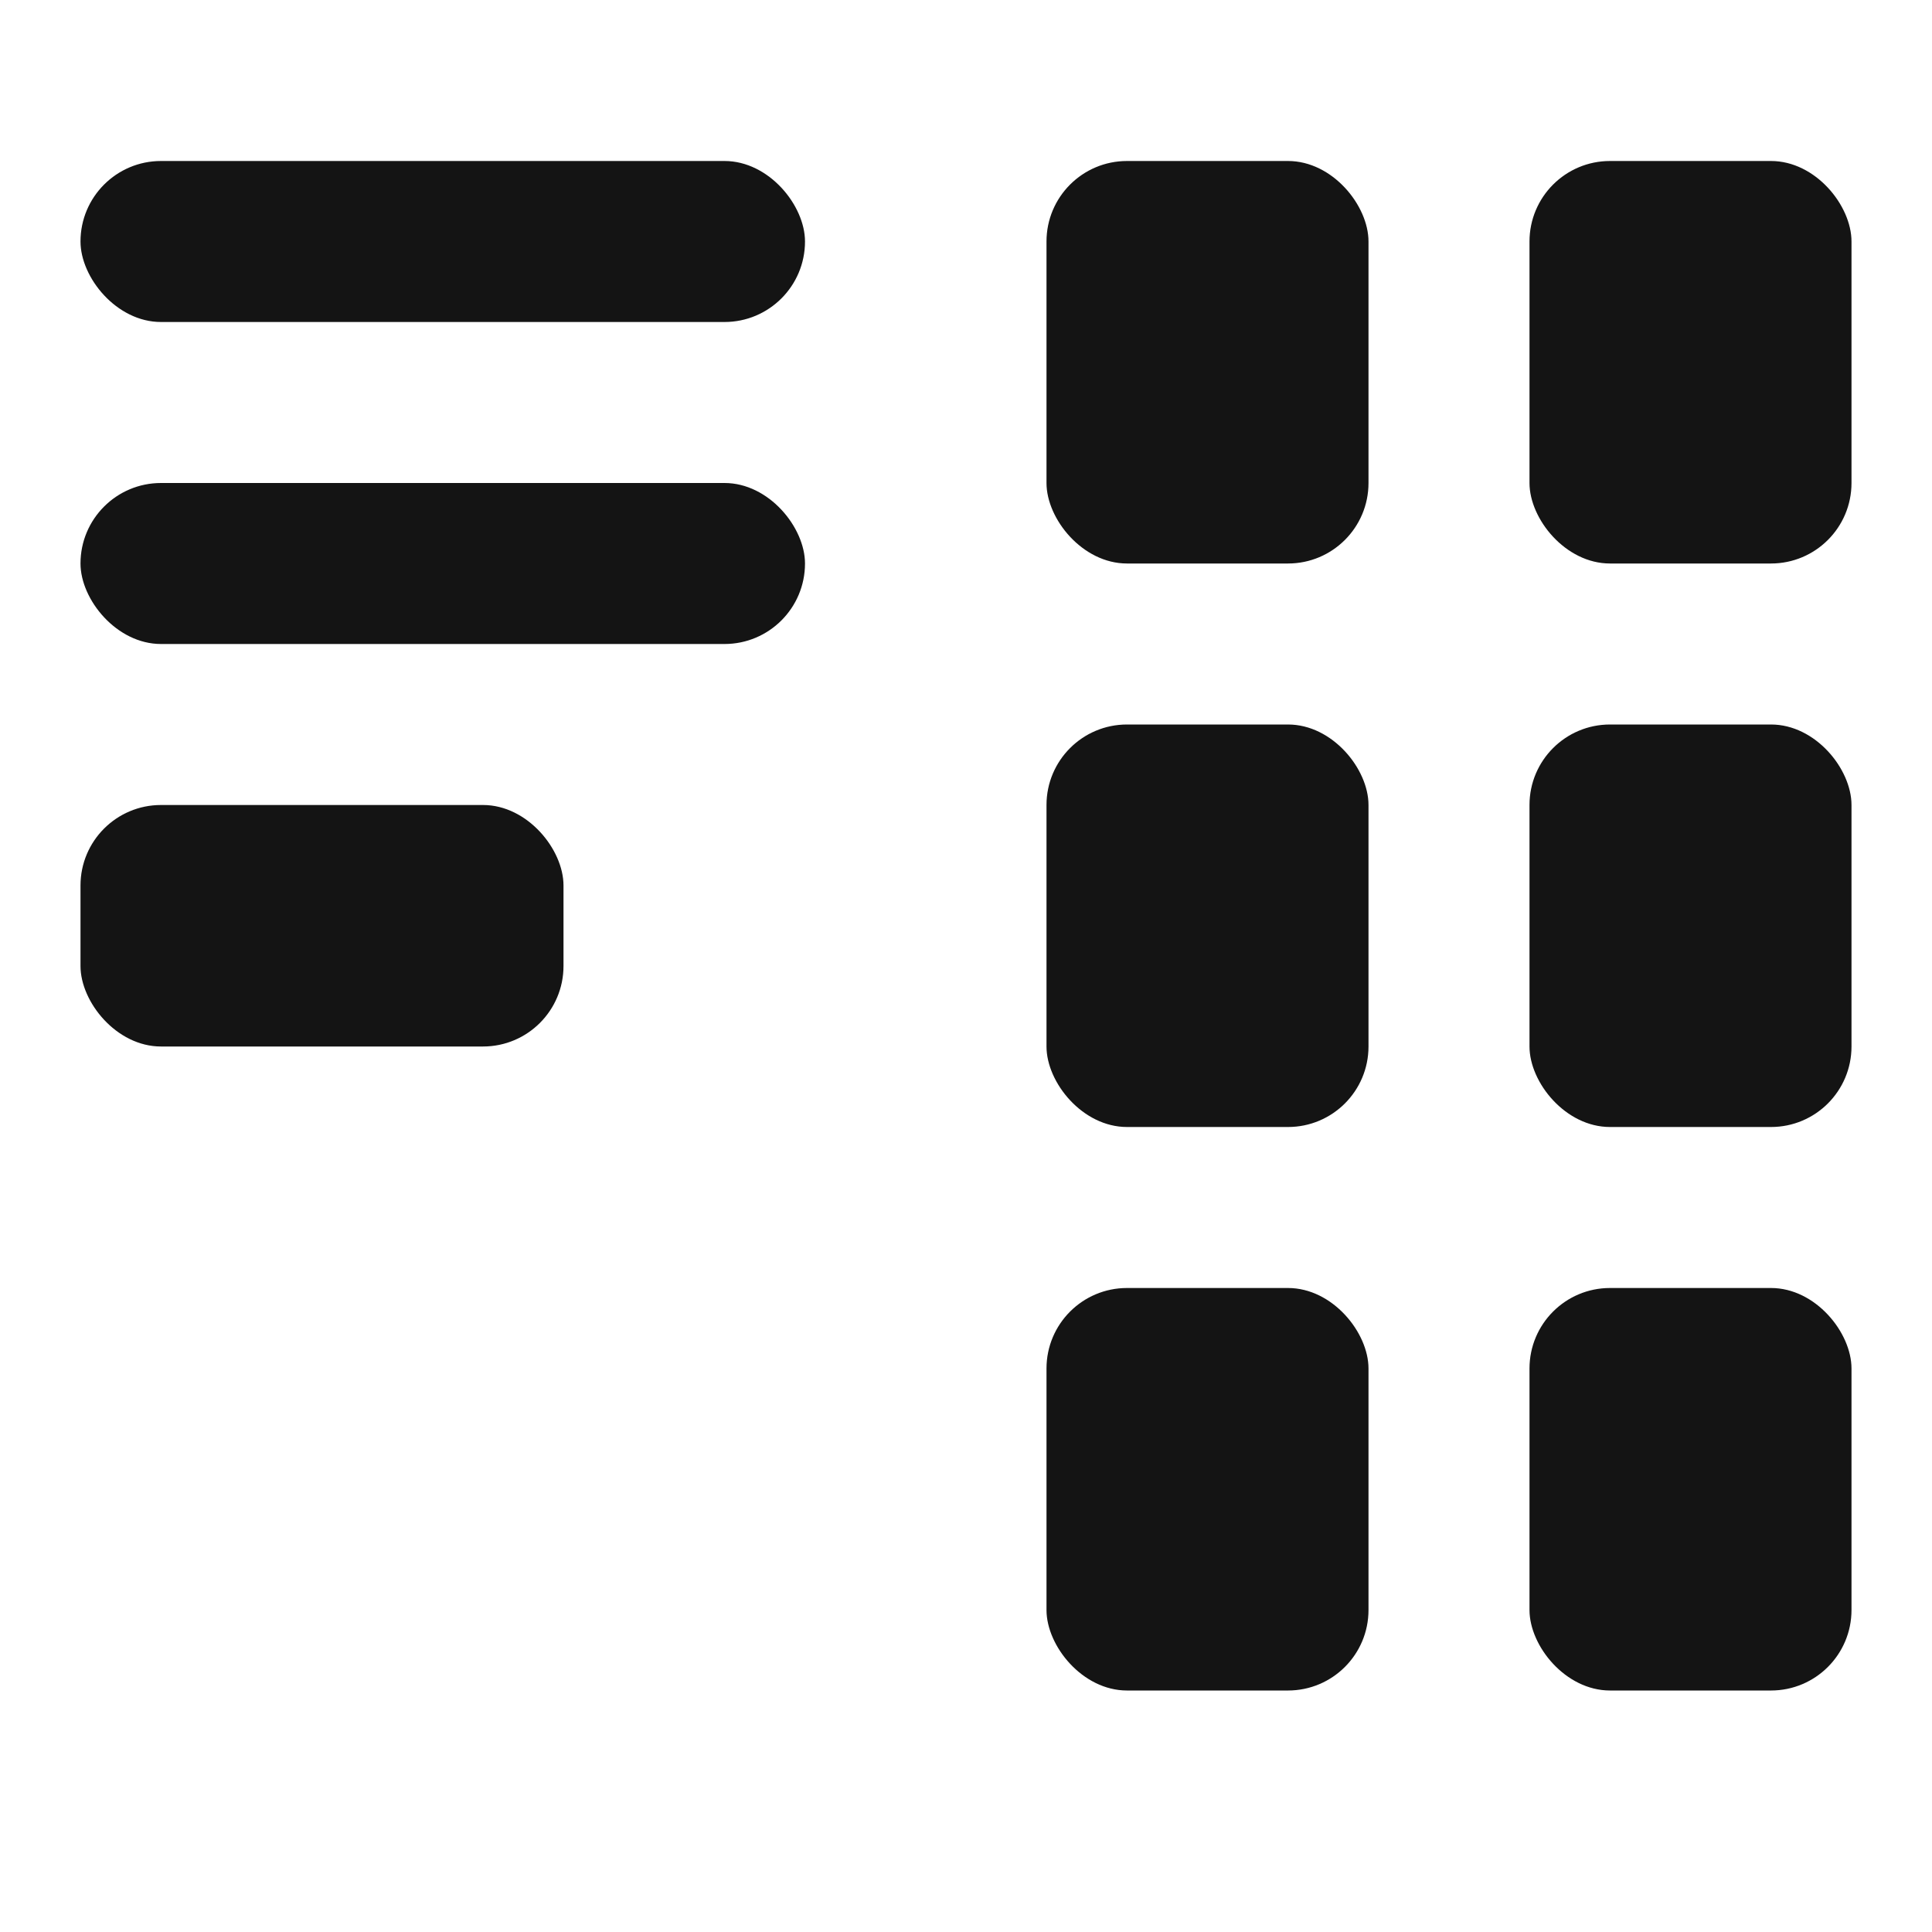 <svg width="24" height="24" viewBox="0 0 24 24" fill="none" xmlns="http://www.w3.org/2000/svg">
<rect x="1" y="2" width="9" height="2" rx="1" fill="#141414"/>
<rect x="1" y="6" width="9" height="2" rx="1" fill="#141414"/>
<rect x="1" y="10" width="6" height="3" rx="1" fill="#141414"/>
<rect x="13" y="2" width="4" height="5" rx="1" fill="#141414"/>
<rect x="13" y="9" width="4" height="5" rx="1" fill="#141414"/>
<rect x="19" y="9" width="4" height="5" rx="1" fill="#141414"/>
<rect x="13" y="16" width="4" height="5" rx="1" fill="#141414"/>
<rect x="19" y="16" width="4" height="5" rx="1" fill="#141414"/>
<rect x="19" y="2" width="4" height="5" rx="1" fill="#141414"/>
</svg>
